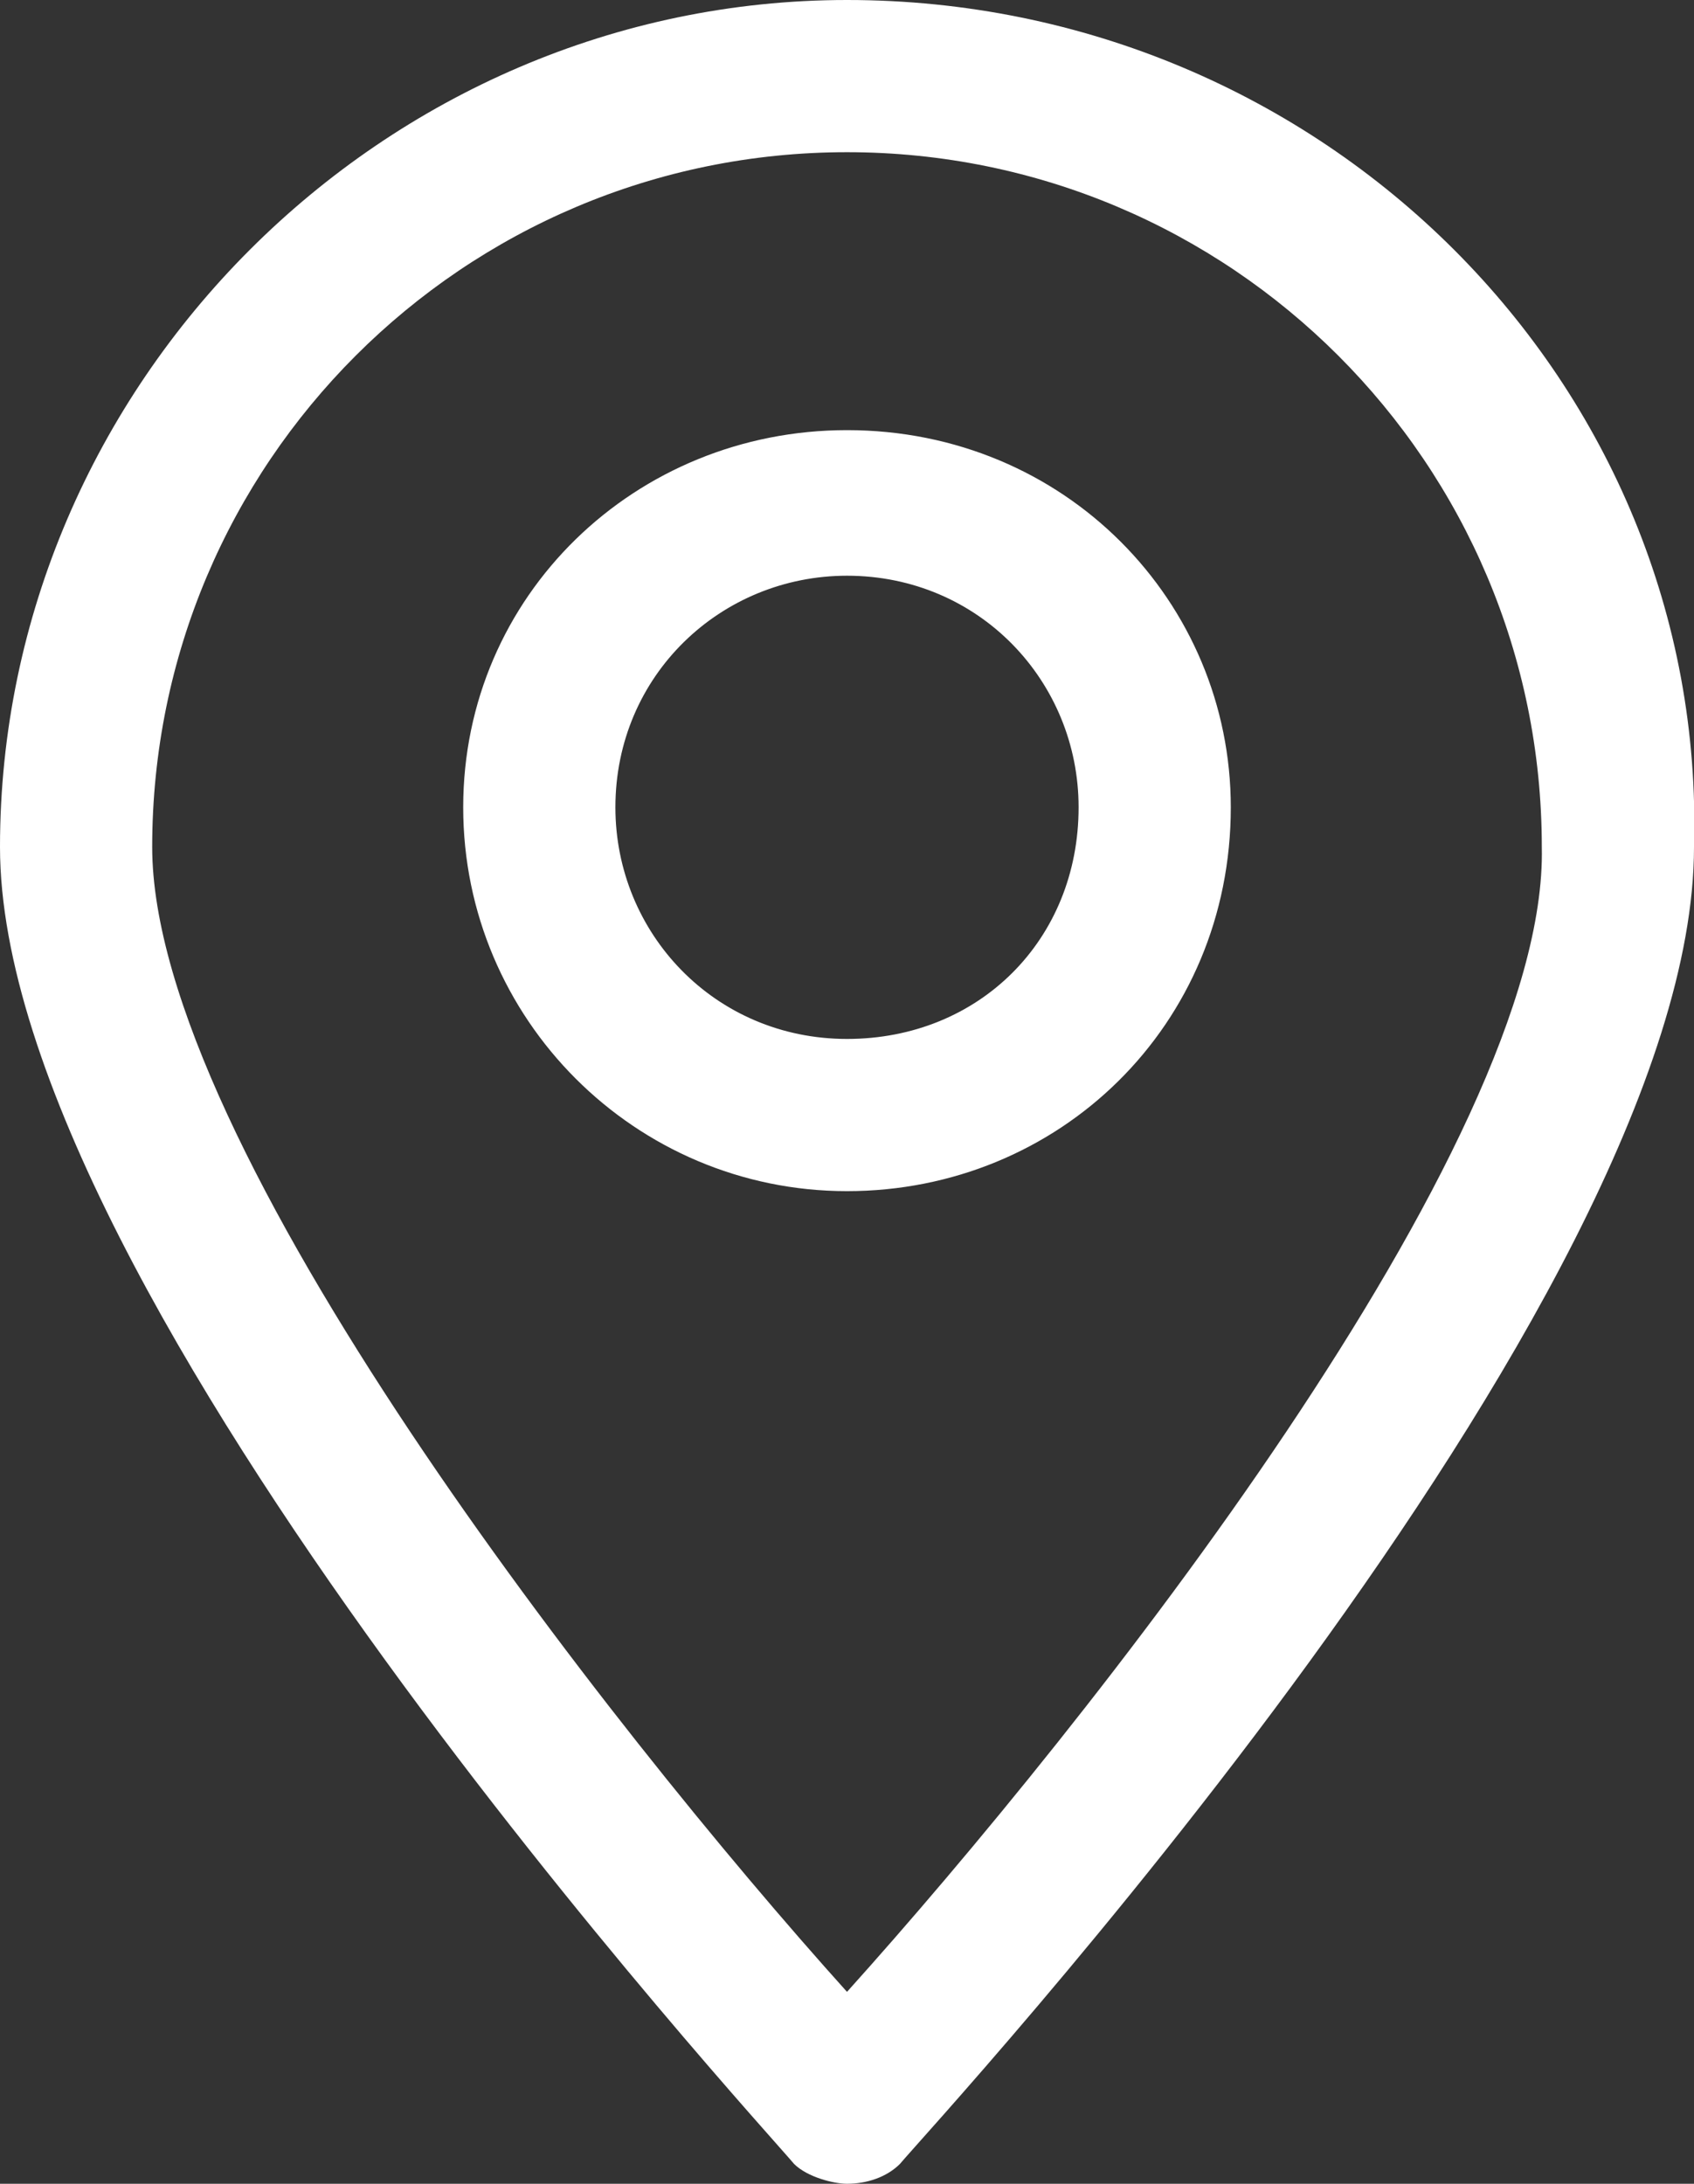 <?xml version="1.0" encoding="UTF-8"?> <!-- Generator: Adobe Illustrator 25.4.1, SVG Export Plug-In . SVG Version: 6.00 Build 0) --> <svg xmlns="http://www.w3.org/2000/svg" xmlns:xlink="http://www.w3.org/1999/xlink" id="Слой_1" x="0px" y="0px" viewBox="0 0 25.6 33" style="enable-background:new 0 0 25.6 33;" xml:space="preserve"><rect x="0" y="0" width="25.6" height="33" fill="#333333" stroke="none"/> <style type="text/css"> .st0{fill:#FFFFFF;} </style> <g> <path class="st0" d="M12.8,0C5.8,0,0,5.8,0,12.8c0,6.8,11.5,19.3,12,19.9c0.2,0.2,0.6,0.3,0.8,0.3c0.3,0,0.6-0.1,0.8-0.3 c0.5-0.6,12-13,12-19.9C25.8,5.8,20,0,12.8,0z M12.8,30.1c-3.6-4-10.5-12.8-10.5-17.3C2.3,7,7,2.3,12.8,2.3S23.3,7,23.3,12.8 C23.4,17.3,16.4,26.1,12.8,30.1z"></path> <path class="st0" d="M12.8,6.5C9.6,6.5,7,9,7,12.2S9.6,18,12.8,18s5.8-2.5,5.8-5.8C18.6,9.1,16.1,6.5,12.8,6.5z M12.8,15.7 c-2,0-3.5-1.6-3.5-3.5c0-2,1.6-3.5,3.5-3.5c2,0,3.5,1.6,3.5,3.5C16.3,14.2,14.8,15.7,12.8,15.7z"></path> </g> </svg> 